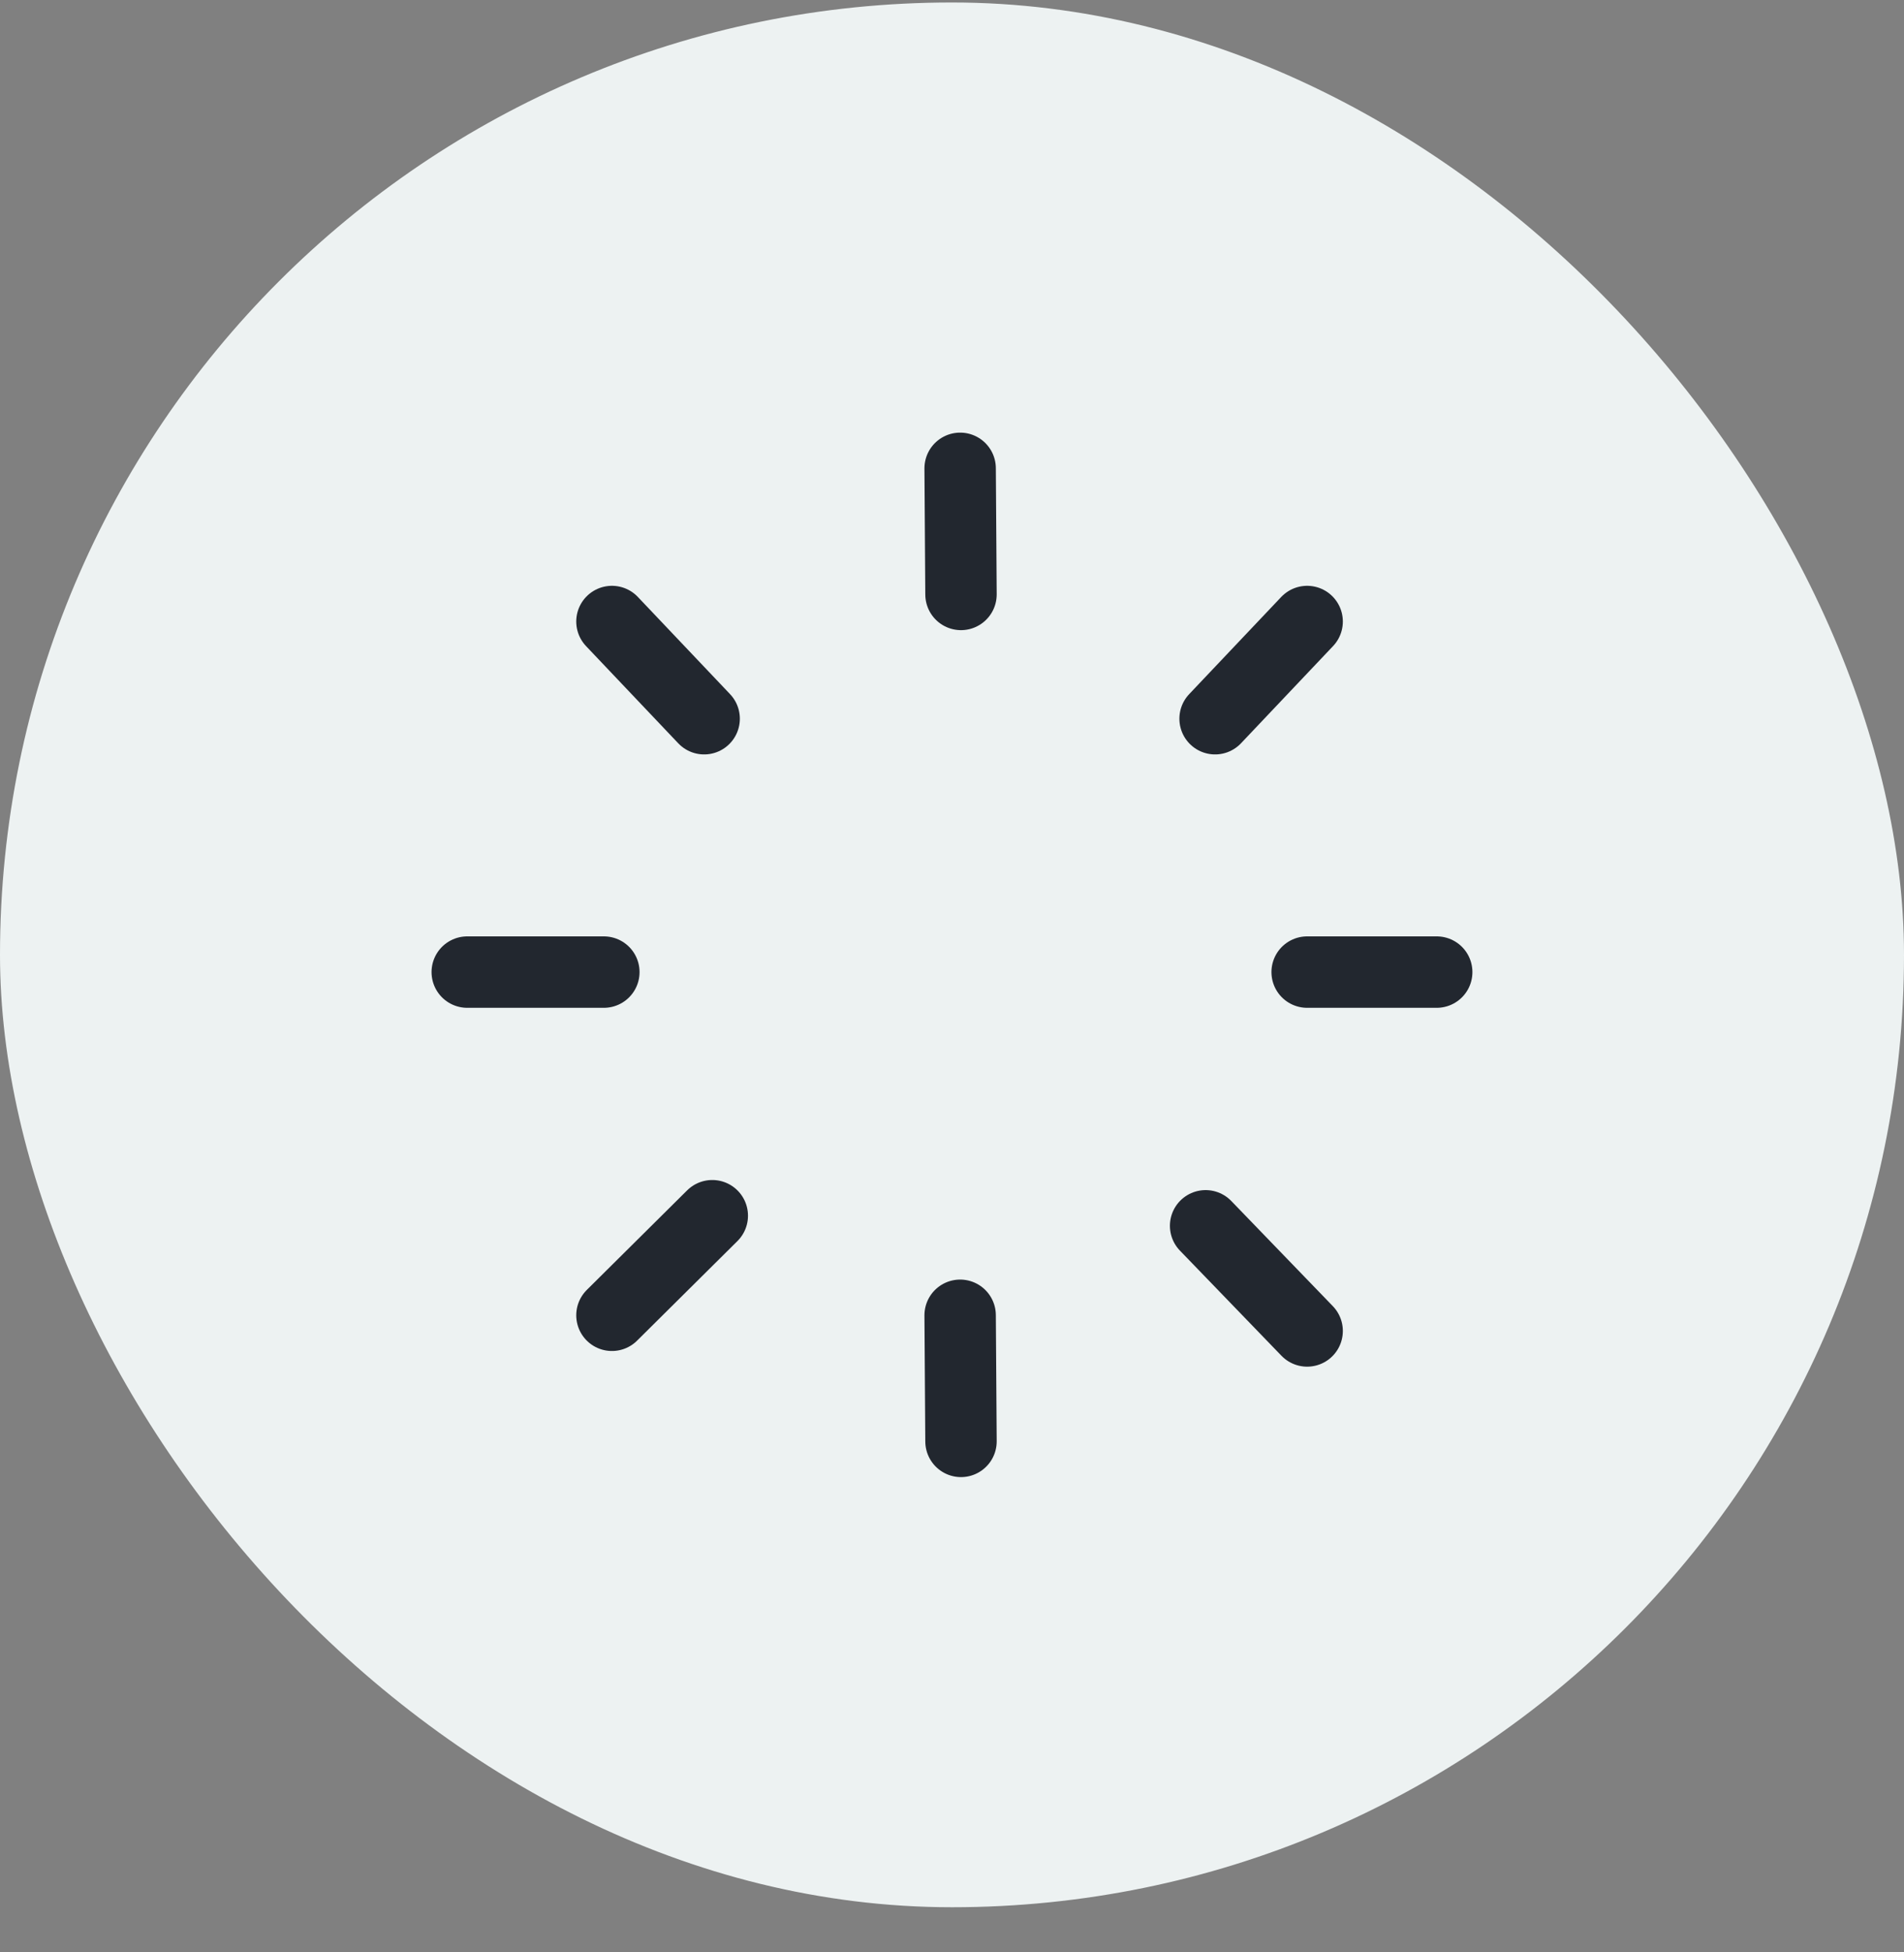 <svg width="40" height="41" viewBox="0 0 40 41" fill="none" xmlns="http://www.w3.org/2000/svg">
<rect x="0" y="0" width="40" height="41" fill="#808080" stroke="none"/>
<rect y="0.052" width="40" height="40" rx="20" fill="#EDF2F2"/>
<path d="M25.527 15.093L27.461 13.052" stroke="#22272F" stroke-width="1.5" stroke-linecap="round"/>
<path d="M25.328 25.742L27.461 27.95" stroke="#22272F" stroke-width="1.5" stroke-linecap="round"/>
<path d="M30.183 20.414H27.461" stroke="#22272F" stroke-width="1.5" stroke-linecap="round"/>
<path d="M12.686 20.414H9.816" stroke="#22272F" stroke-width="1.5" stroke-linecap="round"/>
<path d="M14.793 15.093L12.856 13.052" stroke="#22272F" stroke-width="1.5" stroke-linecap="round"/>
<path d="M14.964 25.53L12.856 27.621" stroke="#22272F" stroke-width="1.5" stroke-linecap="round"/>
<path d="M20.171 27.621L20.189 30.269" stroke="#22272F" stroke-width="1.5" stroke-linecap="round"/>
<path d="M20.171 9.835L20.189 12.483" stroke="#22272F" stroke-width="1.5" stroke-linecap="round"/>
</svg>
